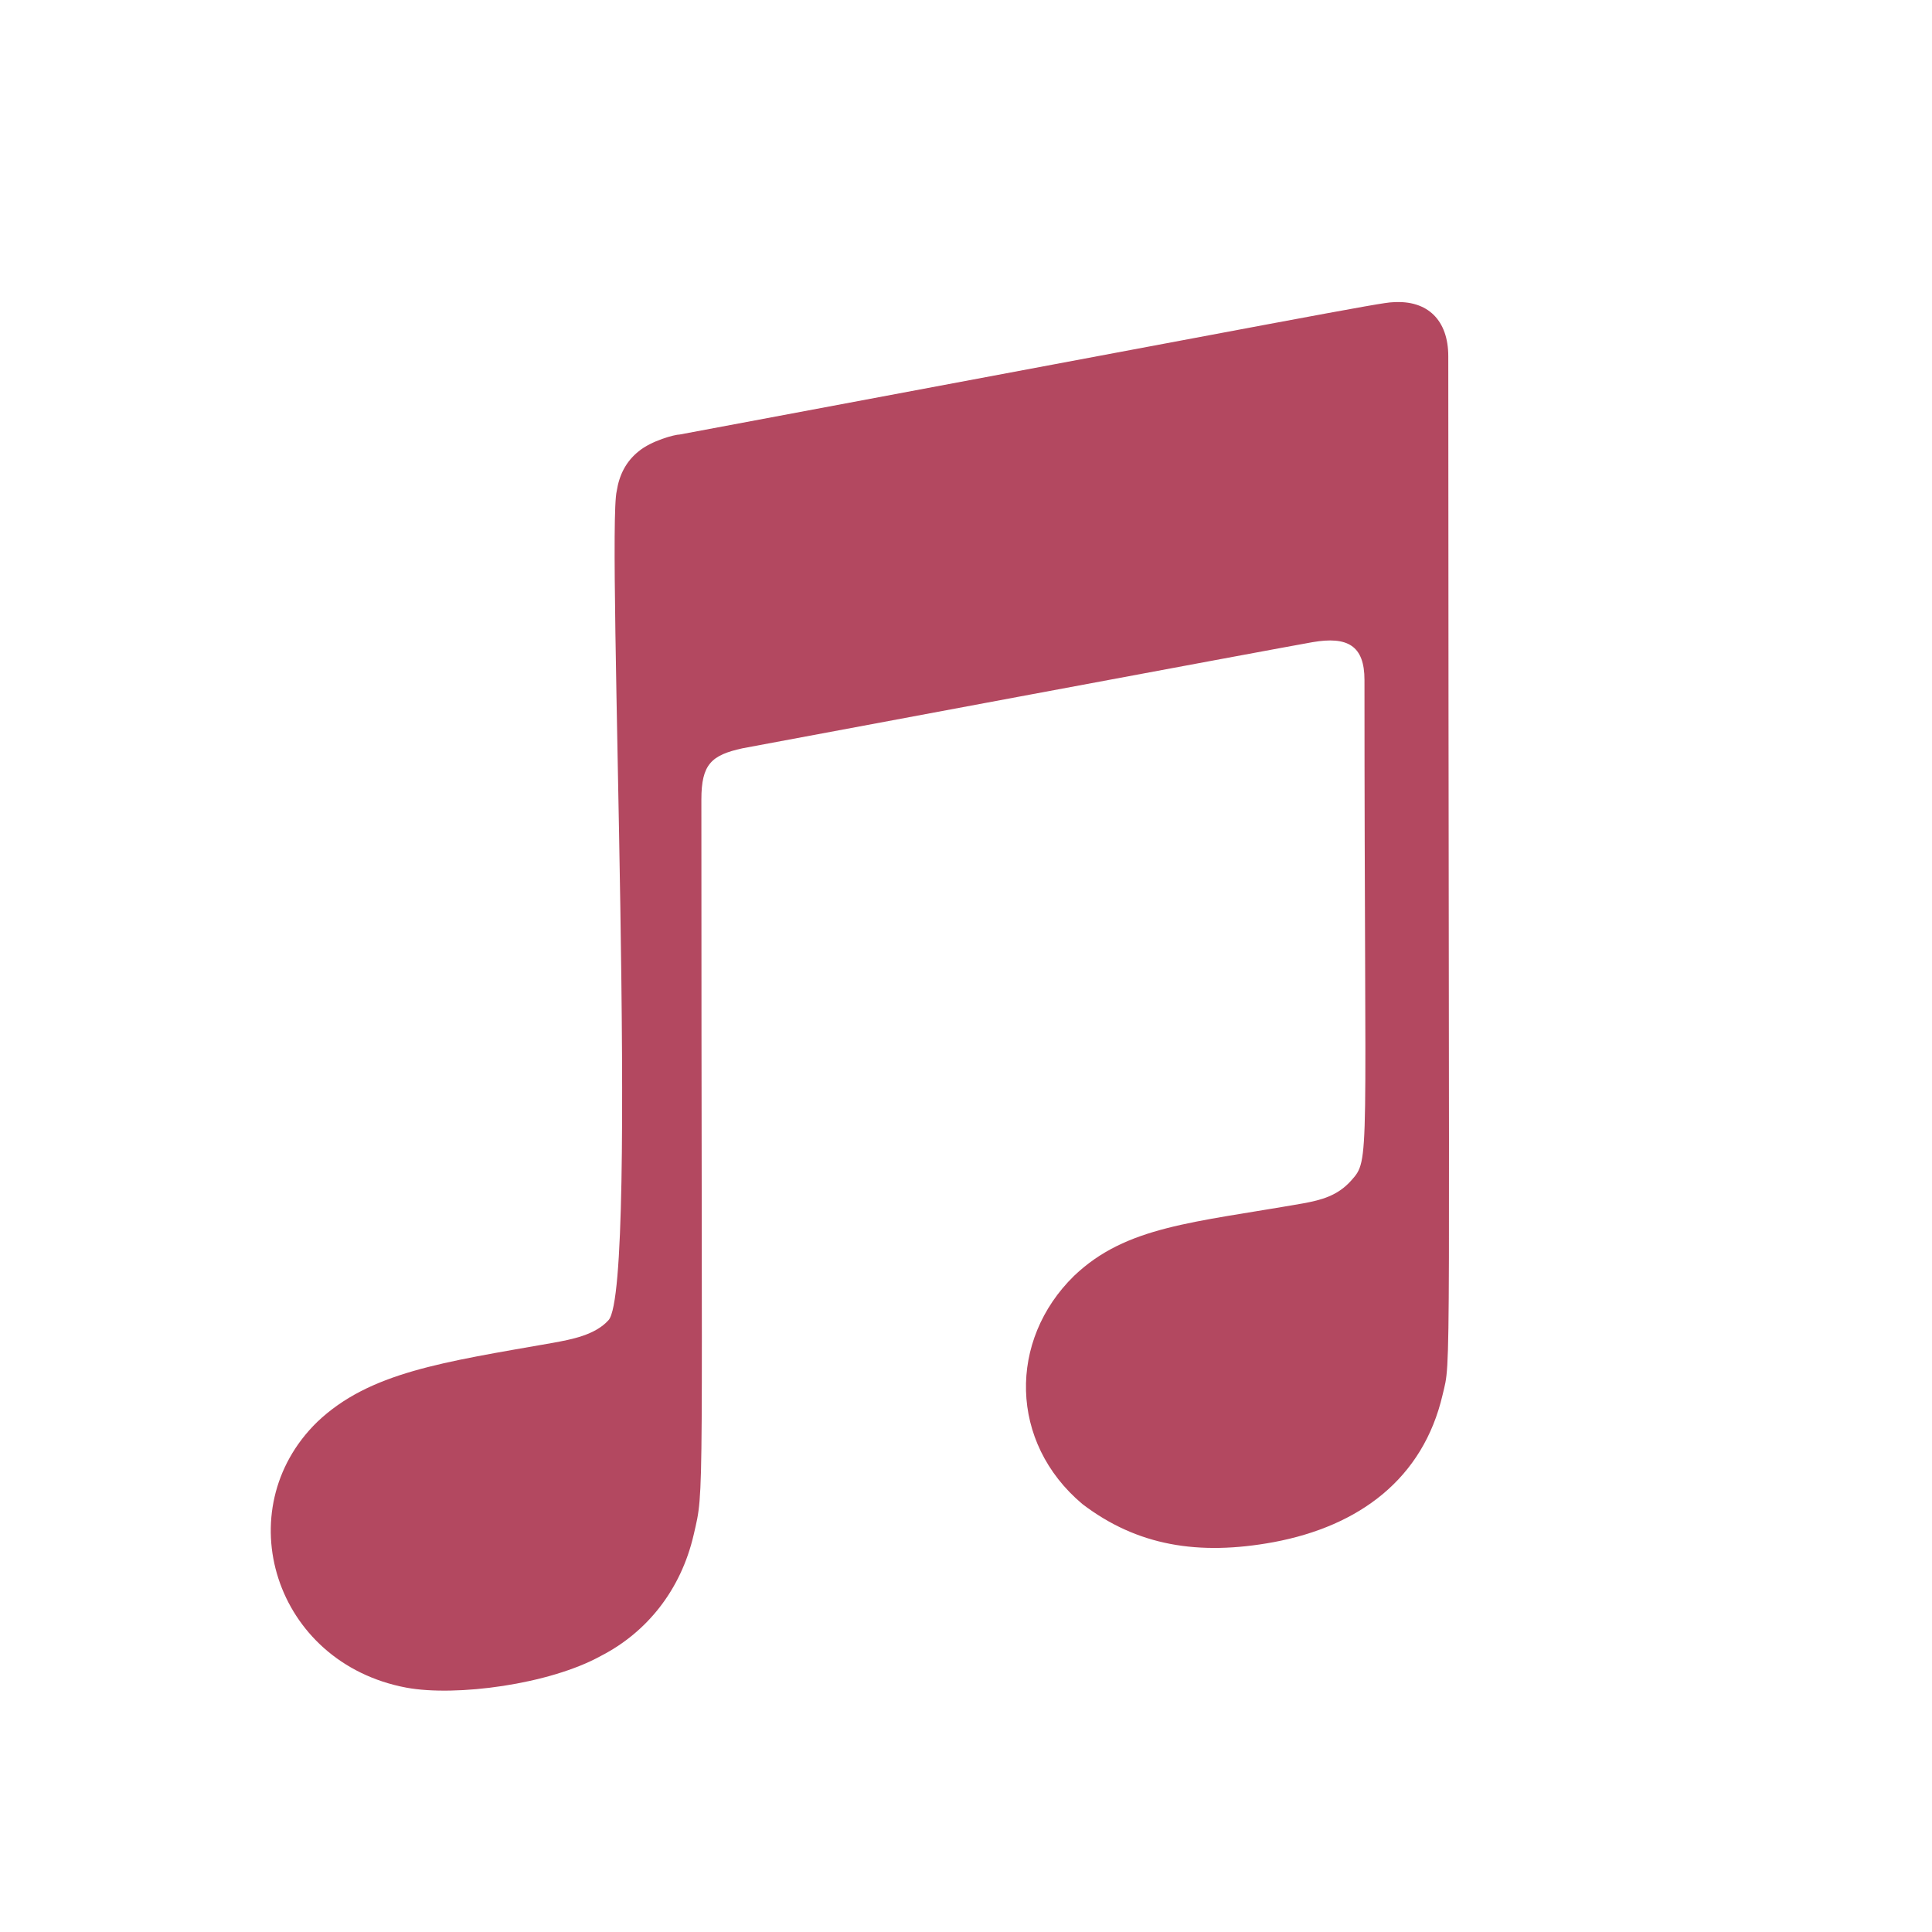 <svg xmlns="http://www.w3.org/2000/svg" viewBox="0 0 32 32"><path fill="#b34860" d="M23.068 5.006c-.178 0-1.442.25-11.81 2.191-.081 0-.469.102-.682.28-.209.168-.32.392-.361.656-.173.69.378 13.148-.135 13.732-.224.25-.619.321-.924.377-1.824.32-3.038.488-3.902 1.31-1.49 1.454-.718 3.99 1.478 4.401.823.152 2.37-.054 3.223-.527.752-.387 1.322-1.083 1.535-2.008.183-.793.127-.245.127-12.174 0-.585.164-.737.682-.85 0 0 9.02-1.686 9.437-1.757.584-.102.864.056.864.625 0 8.087.102 7.929-.223 8.295-.224.249-.49.319-.795.375-1.825.32-2.927.376-3.791 1.199-1.093 1.067-1.078 2.76.137 3.781.905.69 1.92.86 3.166.631 1.418-.265 2.476-1.048 2.8-2.441.148-.635.1.304.094-17.202 0-.59-.336-.935-.92-.894z"/></svg>